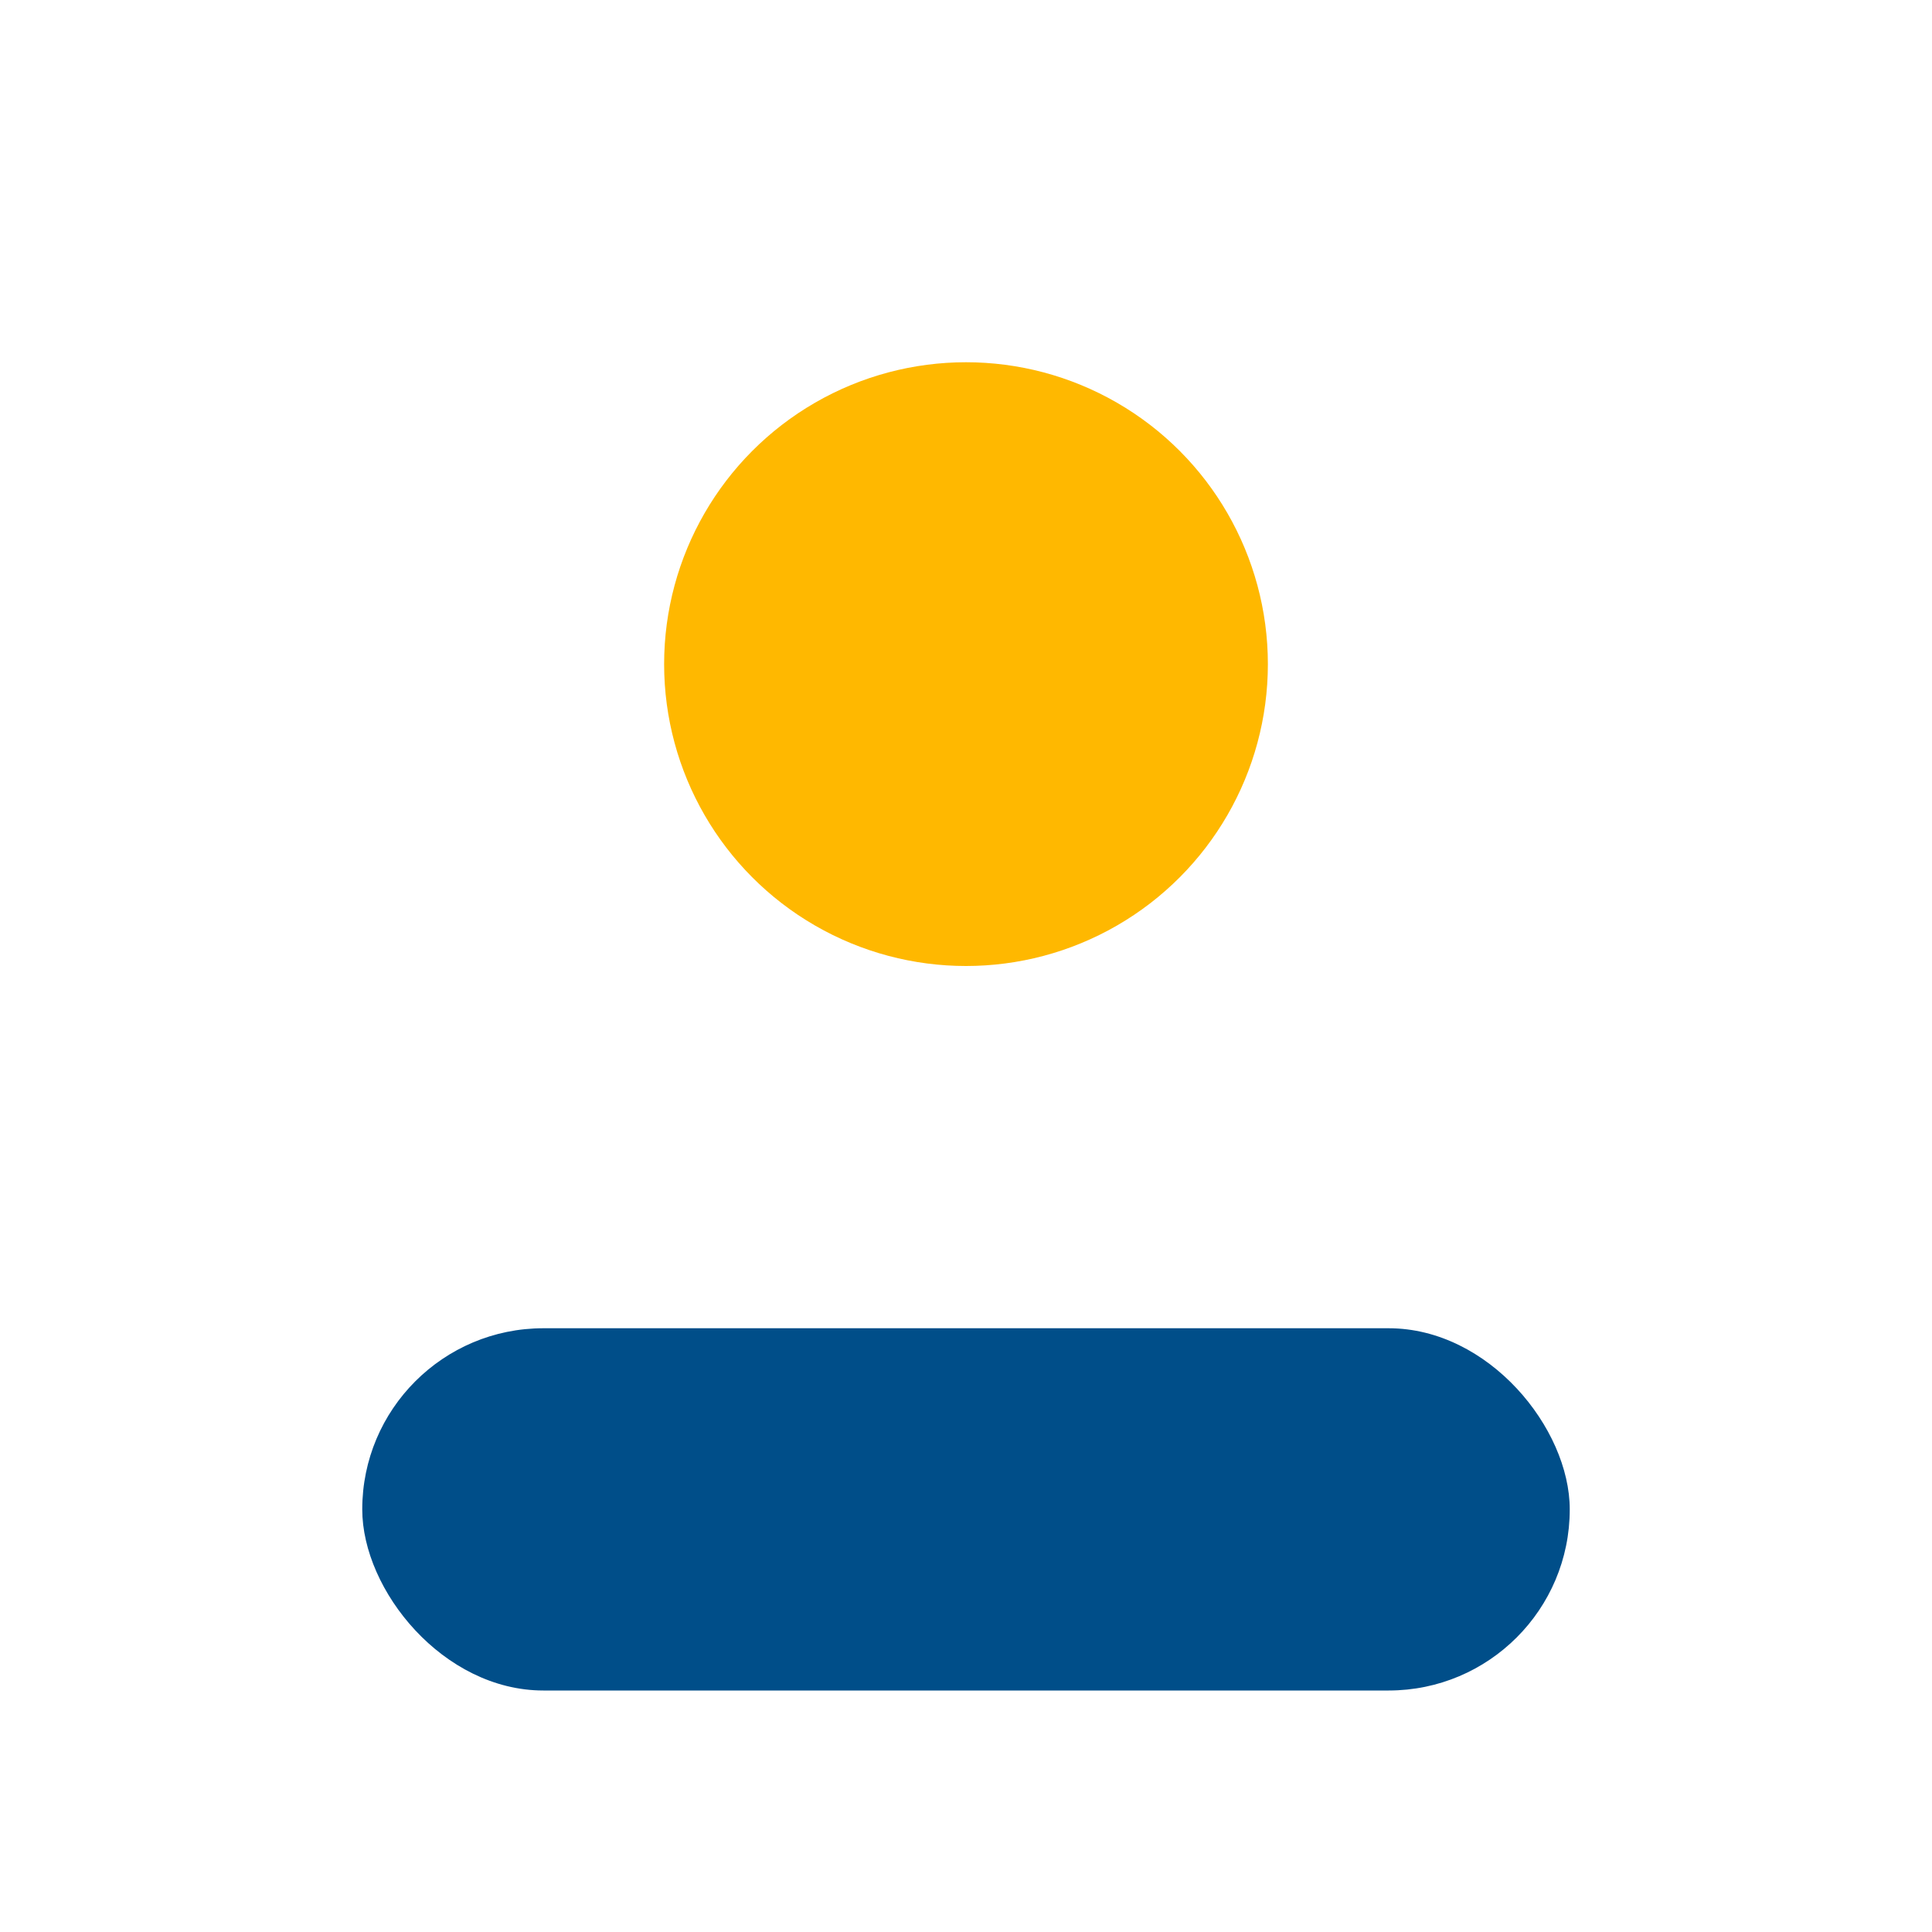 <?xml version="1.0" encoding="UTF-8"?>
<svg xmlns="http://www.w3.org/2000/svg" width="32" height="32" viewBox="0 0 32 32"><circle cx="16" cy="11" r="5" fill="#FFB800"/><rect x="6" y="22" width="20" height="6" rx="3" fill="#004E89"/></svg>